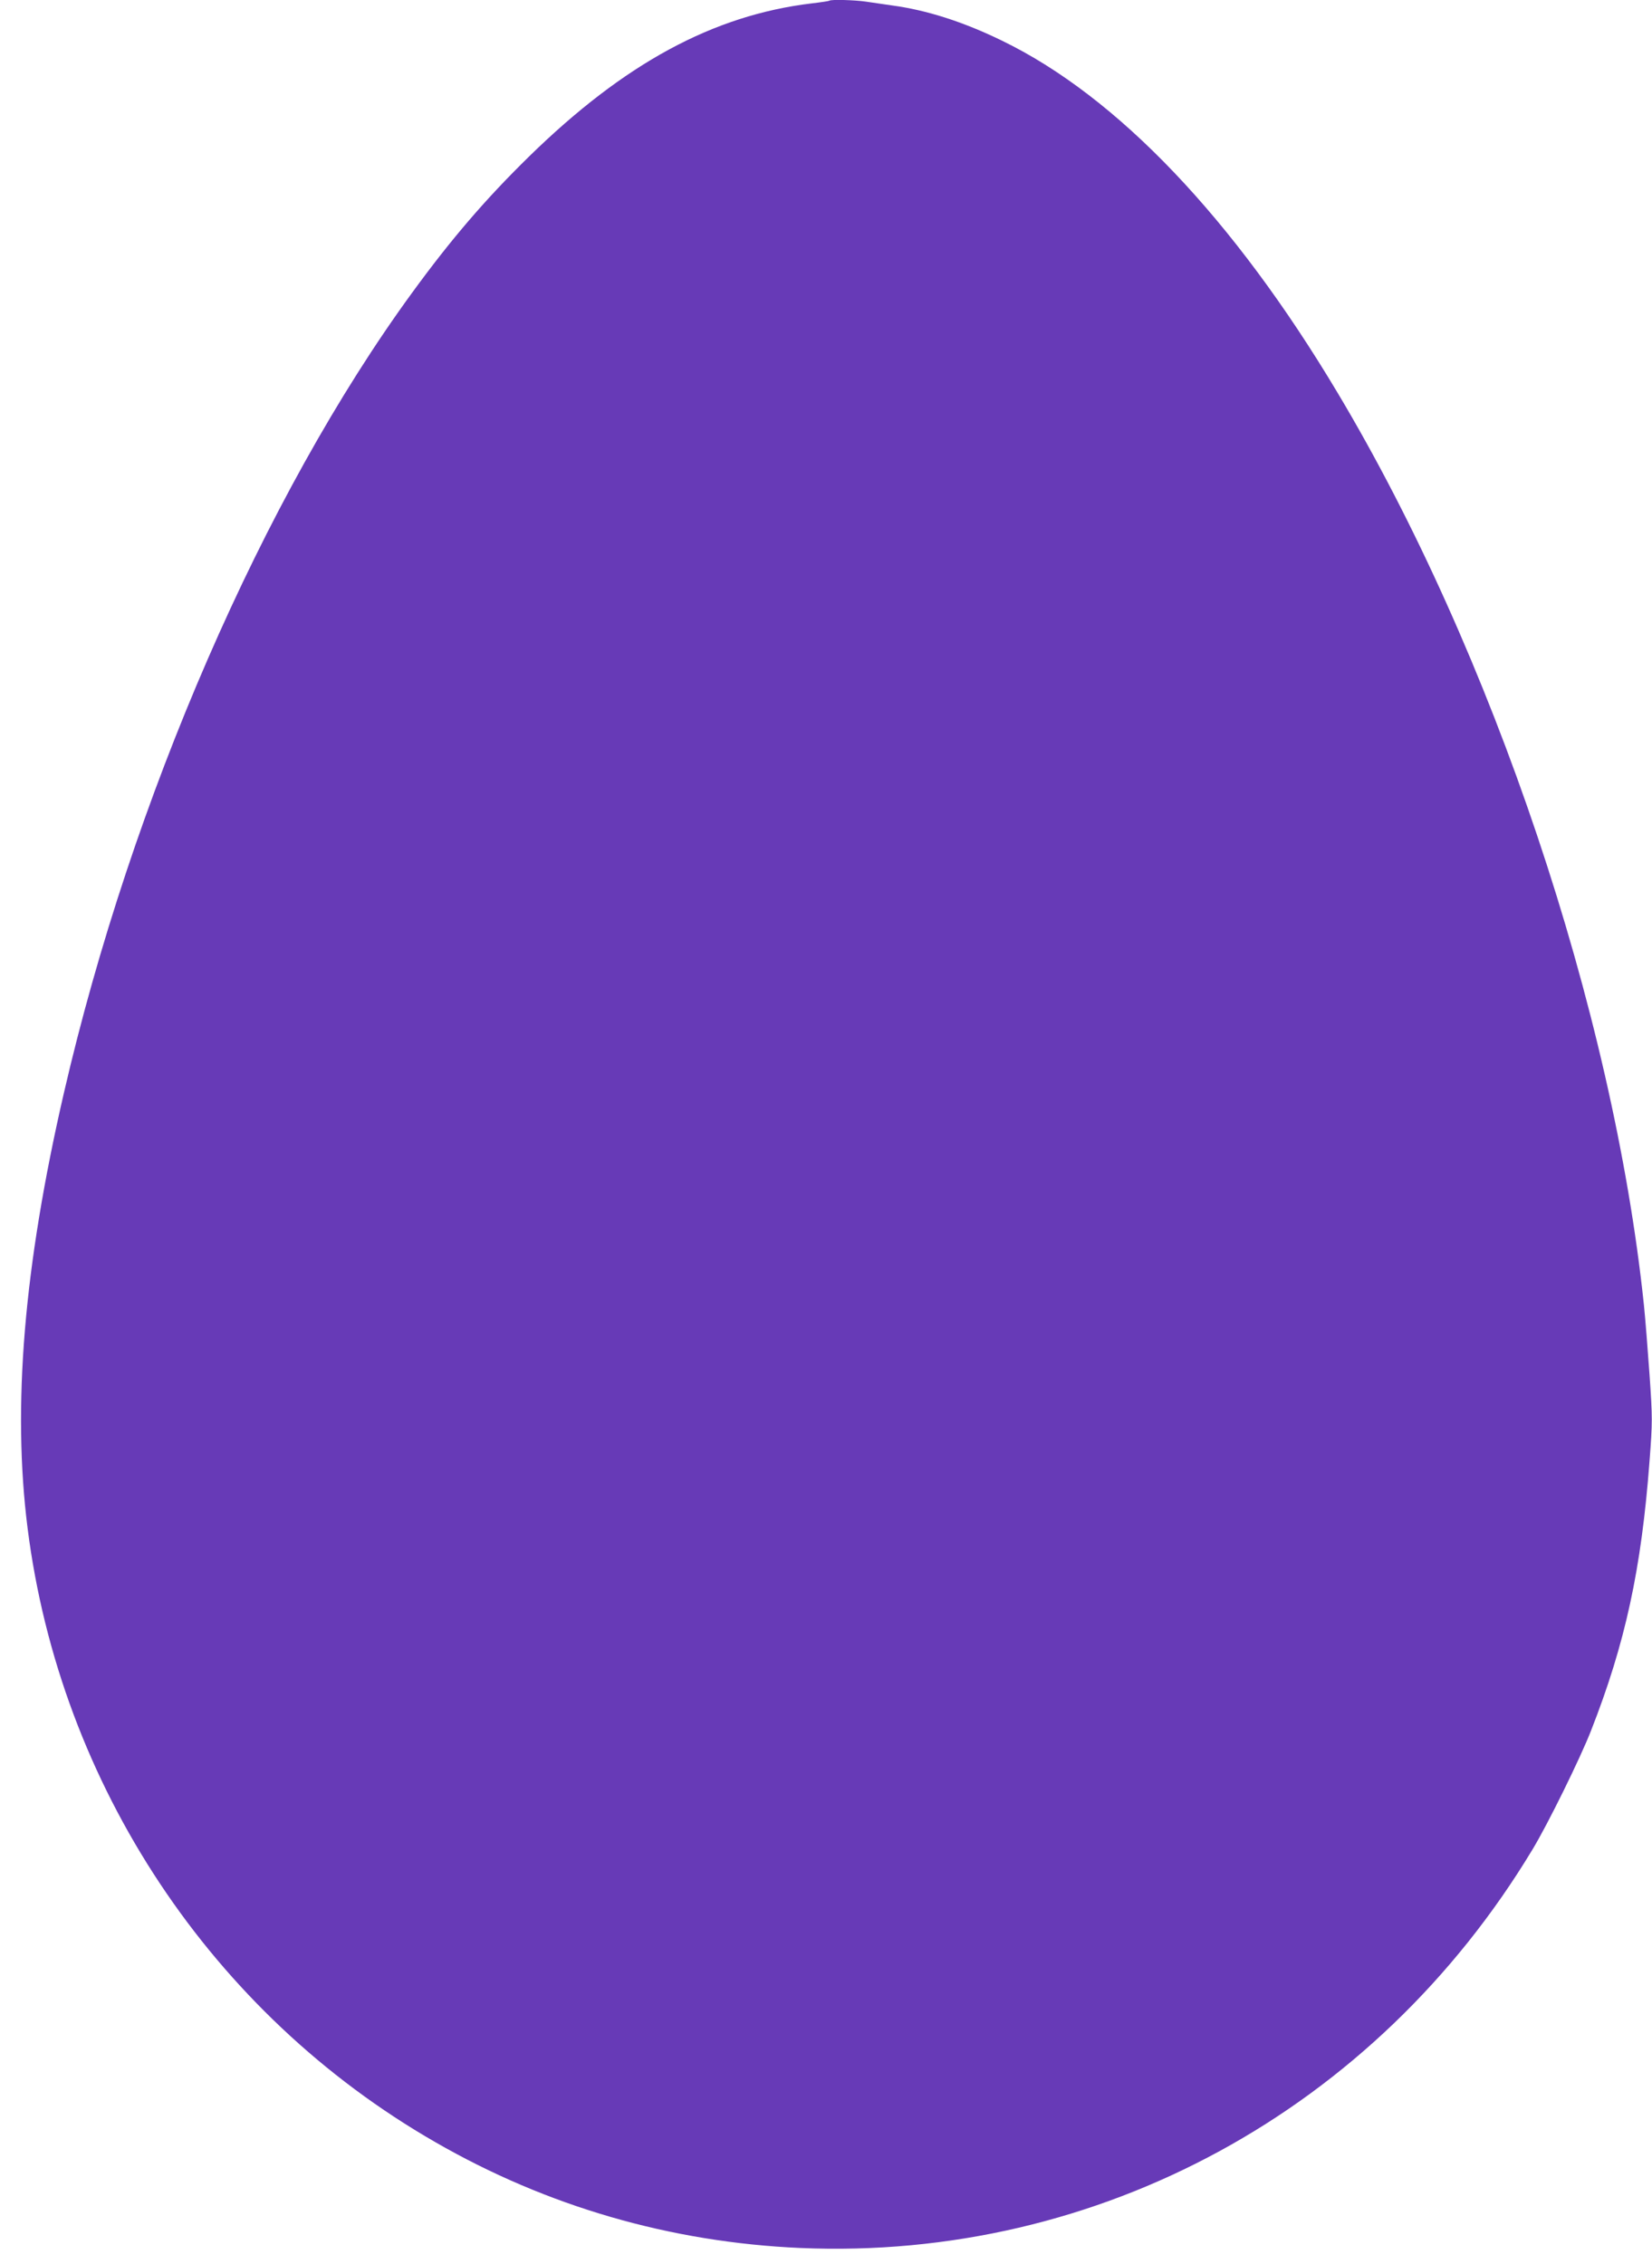 <?xml version="1.0" standalone="no"?>
<!DOCTYPE svg PUBLIC "-//W3C//DTD SVG 20010904//EN"
 "http://www.w3.org/TR/2001/REC-SVG-20010904/DTD/svg10.dtd">
<svg version="1.0" xmlns="http://www.w3.org/2000/svg"
 width="934pt" height="1280pt" viewBox="0 0 934 1280"
 preserveAspectRatio="xMidYMid meet">
<g transform="translate(0,1280) scale(0.1,-0.1)"
fill="#673ab7" stroke="none">
<path d="M4689 12796 c-2 -2 -47 -9 -99 -15 -559 -67 -1061 -340 -1599 -866
-246 -241 -438 -464 -661 -770 -840 -1151 -1587 -2869 -1969 -4525 -227 -984
-292 -1772 -205 -2460 184 -1452 1041 -2744 2304 -3470 631 -364 1332 -567
2065 -599 1685 -73 3252 780 4140 2254 86 142 270 516 330 670 194 494 285
914 331 1524 17 222 17 245 0 490 -10 141 -24 319 -32 396 -174 1658 -856
3690 -1732 5155 -587 983 -1245 1674 -1897 1990 -219 107 -427 173 -620 199
-50 7 -117 17 -151 22 -61 9 -197 13 -205 5z"/>
</g>
</svg>
